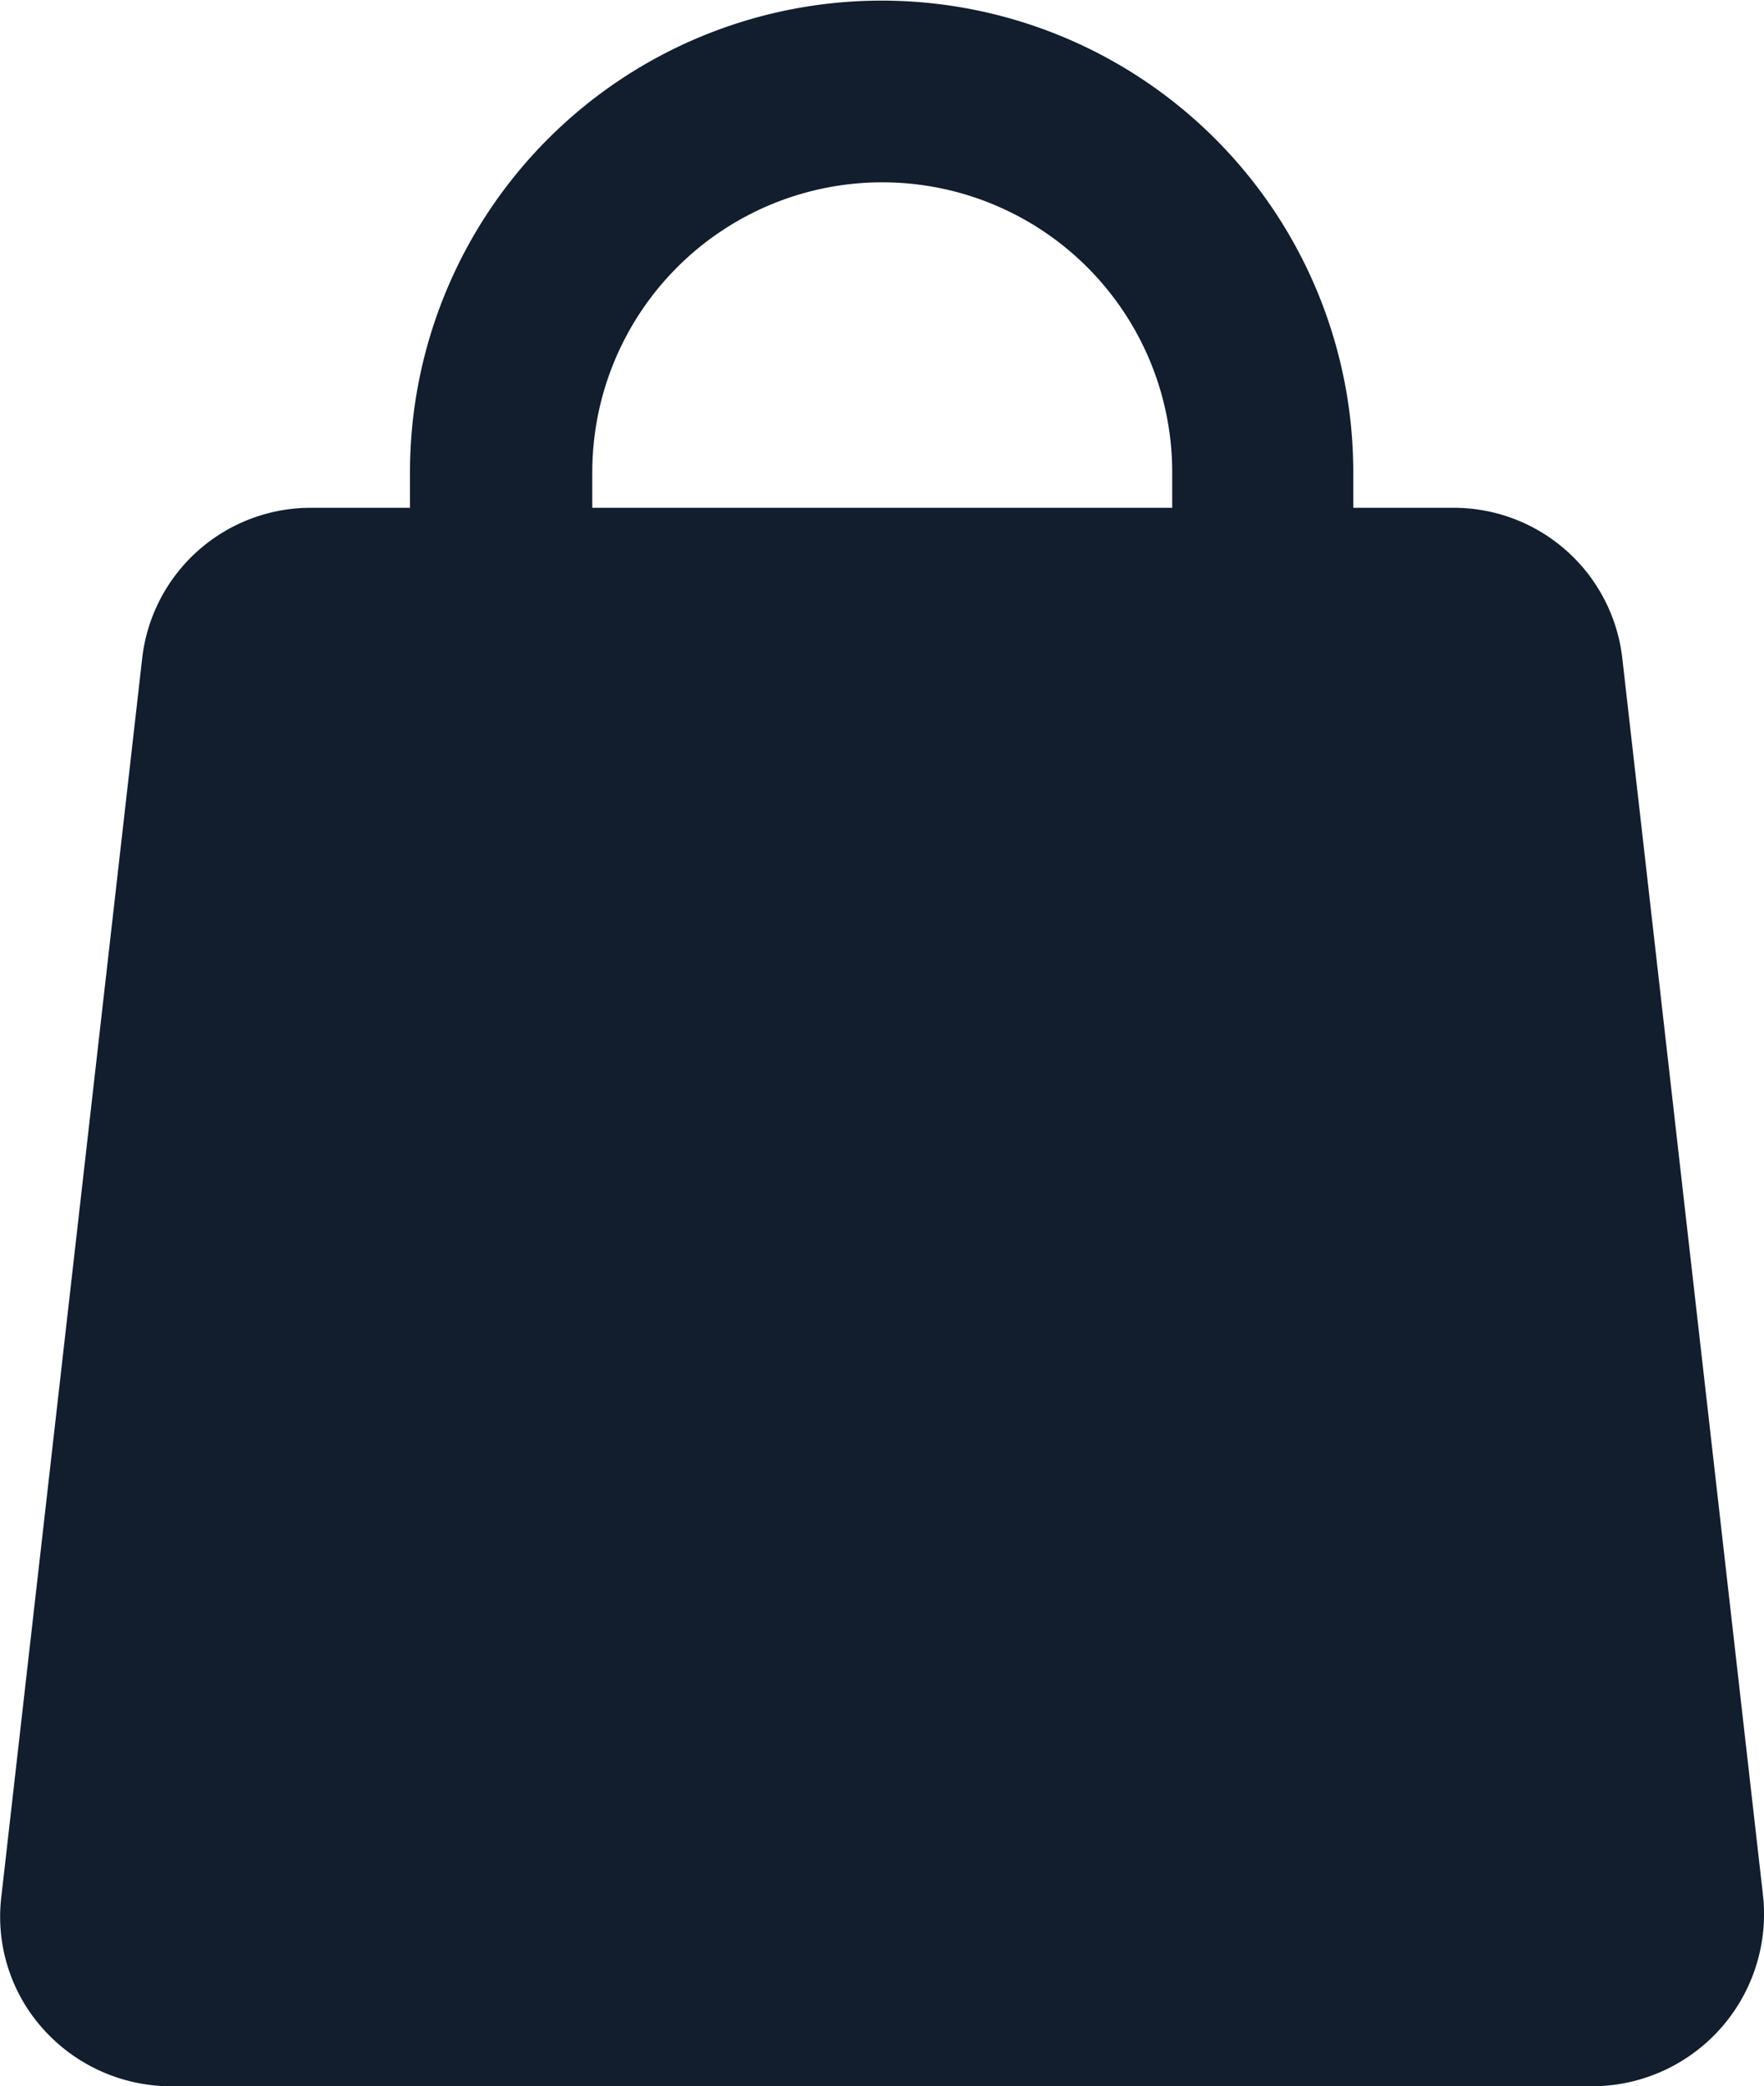 <svg xmlns="http://www.w3.org/2000/svg" width="14.418" height="17.05" viewBox="0 0 14.418 17.05">
  <path id="Trazado_41" data-name="Trazado 41" d="M33.233,15.726l-1.15-10.11a1.387,1.387,0,0,0-1.38-1.24h-.82v-.29a3.855,3.855,0,1,0-7.71,0v.29h-.81a1.387,1.387,0,0,0-1.38,1.24l-1.15,10.11a1.373,1.373,0,0,0,.34,1.08,1.405,1.405,0,0,0,1.04.47h11.63a1.407,1.407,0,0,0,1.39-1.55m-9.57-11.64a2.37,2.37,0,1,1,4.74,0v.29h-4.74Z" transform="translate(-18.822 -0.226)" fill="#121d2e"/>
</svg>
